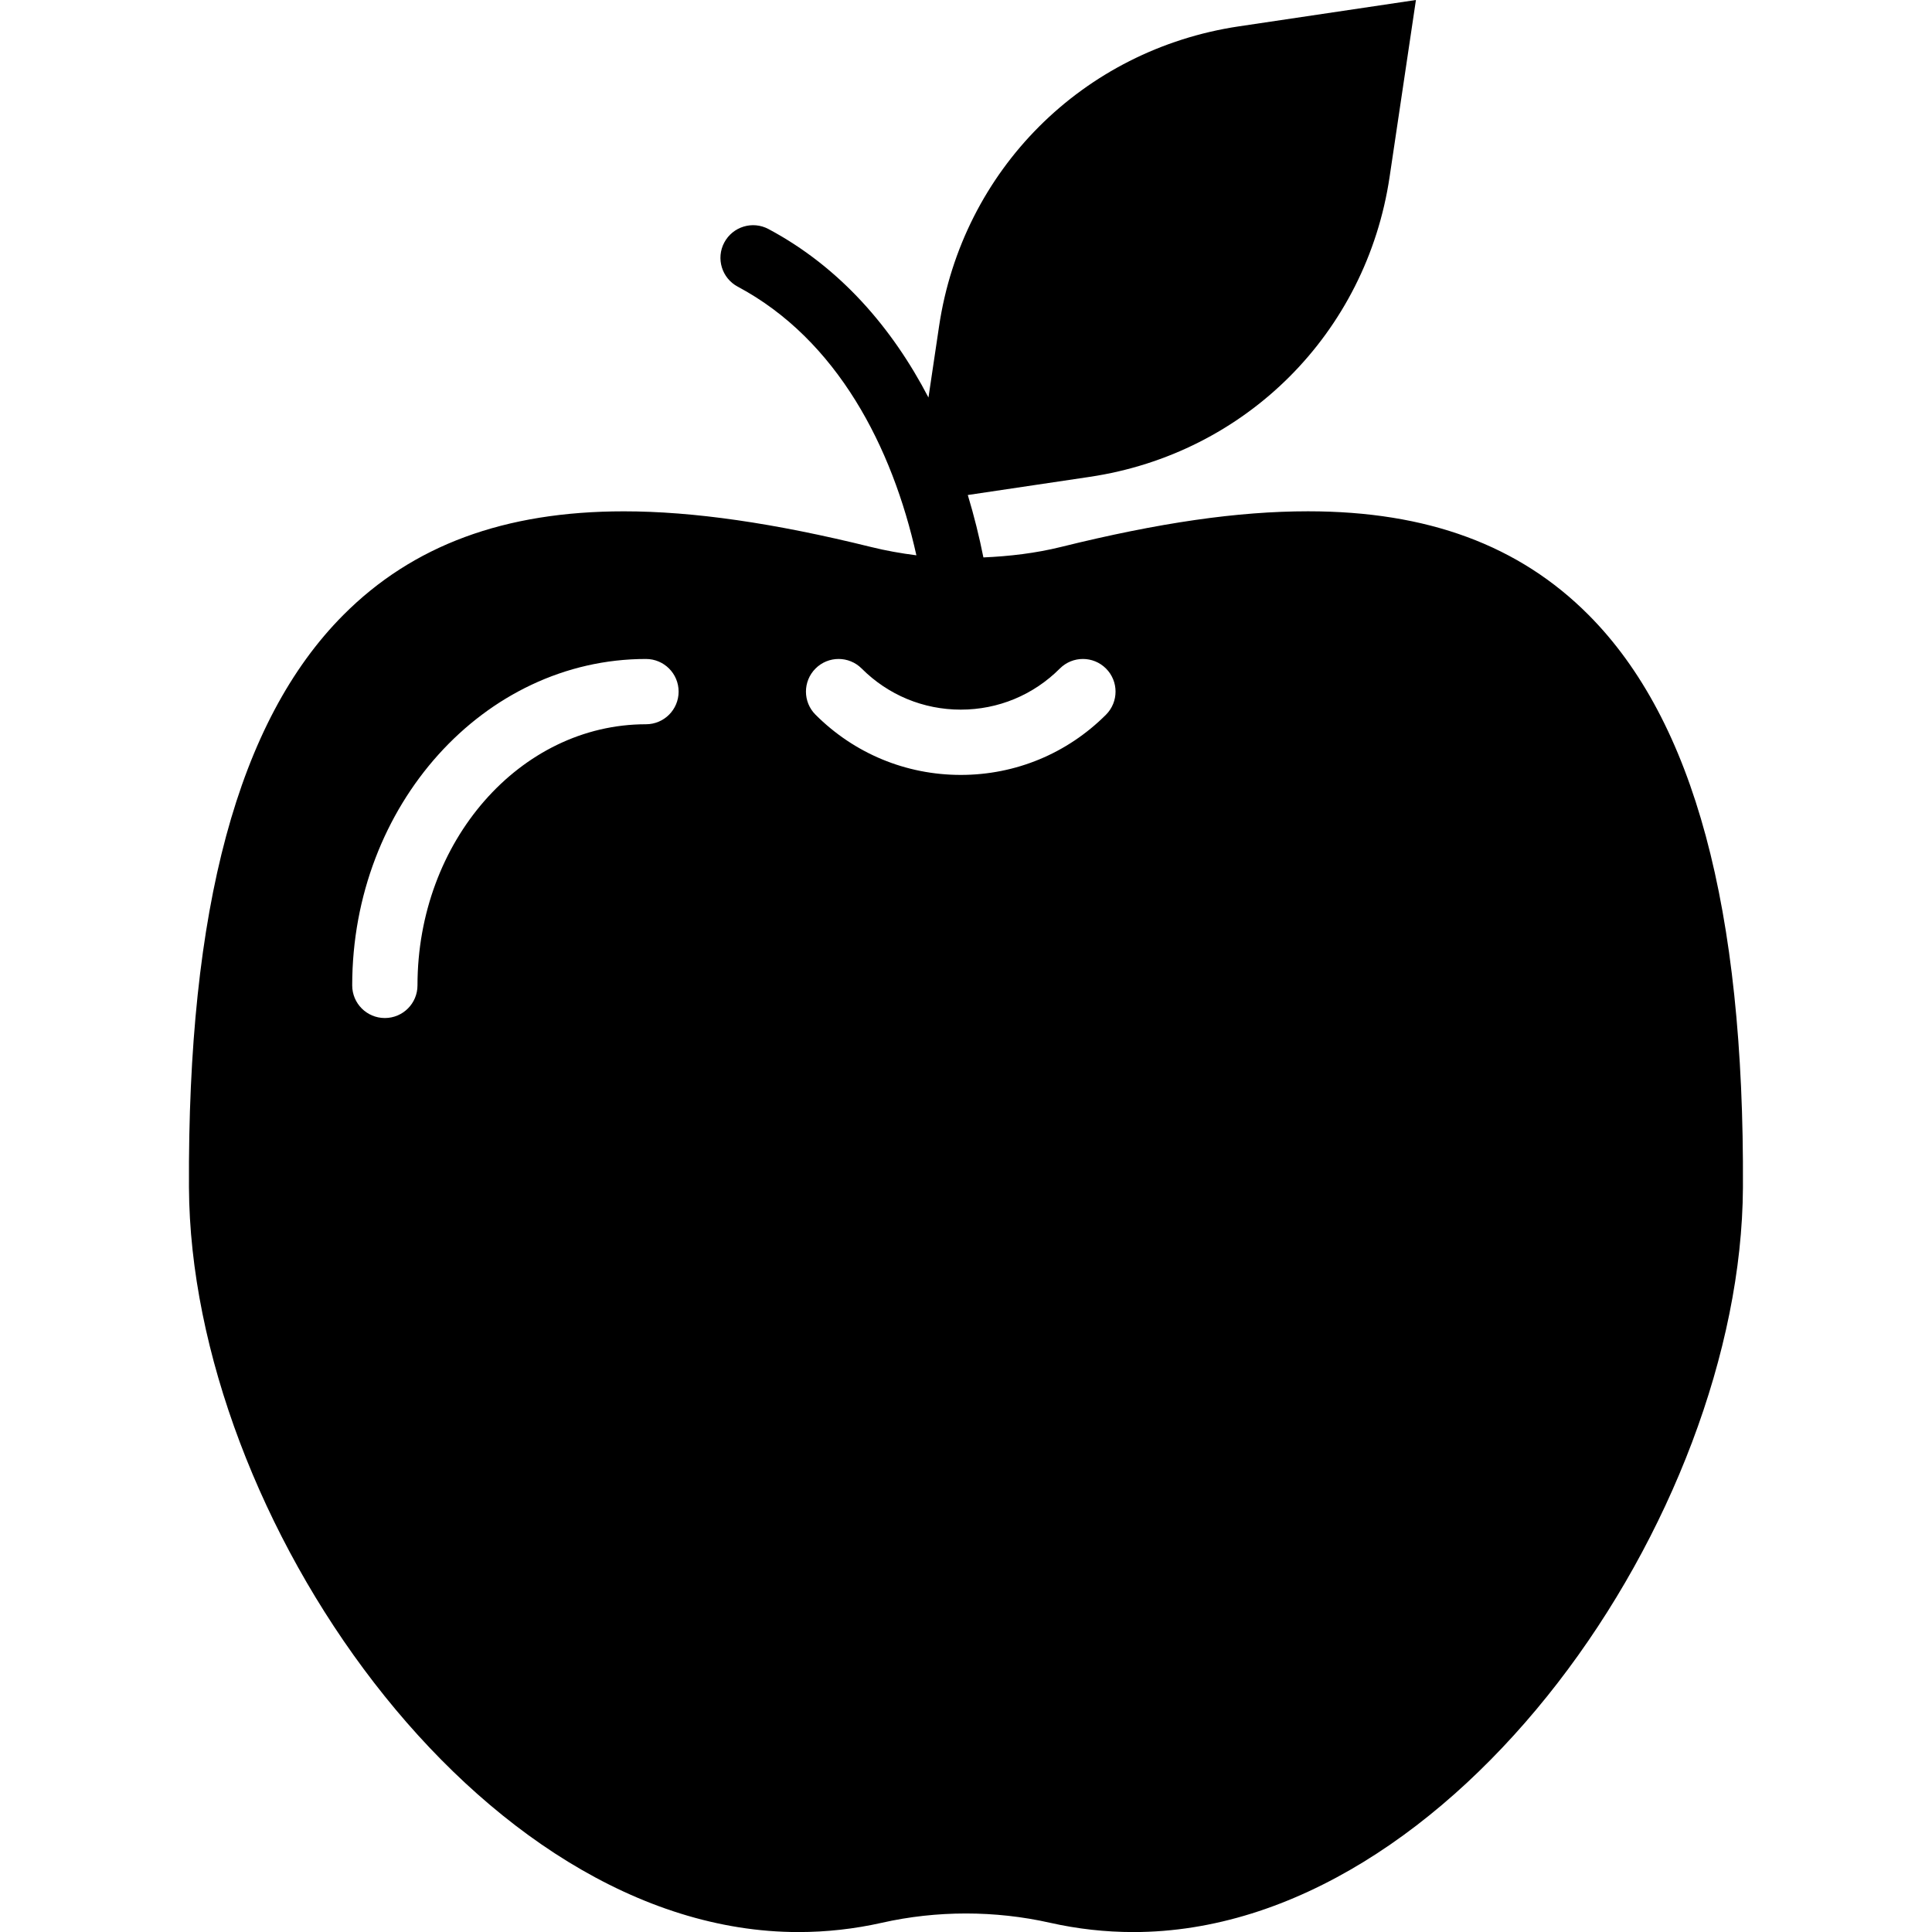 <?xml version="1.0" encoding="iso-8859-1"?>
<!-- Uploaded to: SVG Repo, www.svgrepo.com, Generator: SVG Repo Mixer Tools -->
<!DOCTYPE svg PUBLIC "-//W3C//DTD SVG 1.1//EN" "http://www.w3.org/Graphics/SVG/1.1/DTD/svg11.dtd">
<svg fill="#000000" height="800px" width="800px" version="1.1" id="Capa_1" xmlns="http://www.w3.org/2000/svg" xmlns:xlink="http://www.w3.org/1999/xlink" 
	 viewBox="0 0 59.188 59.188" xml:space="preserve">
<path d="M48.671,18.843c-2.128-2.139-4.94-3.179-8.598-3.179c-2.151,0-4.558,0.347-7.573,1.093c-0.777,0.192-1.574,0.285-2.373,0.32
	C30,16.439,29.841,15.8,29.649,15.165l3.734-0.556c4.783-0.712,8.476-4.405,9.188-9.188L43.378,0l-5.421,0.807
	c-4.783,0.713-8.476,4.405-9.188,9.188l-0.325,2.183c-1.108-2.127-2.702-3.988-4.901-5.161c-0.489-0.261-1.093-0.075-1.354,0.412
	c-0.26,0.488-0.075,1.093,0.412,1.353c3.053,1.628,4.737,4.921,5.473,8.23c-0.467-0.059-0.931-0.141-1.387-0.254
	c-2.975-0.736-5.451-1.093-7.573-1.093c-3.657,0-6.471,1.04-8.599,3.179c-3.224,3.241-4.77,8.976-4.726,17.533
	c0.051,10.056,8.854,22.813,18.674,22.813c0.856,0,1.716-0.096,2.555-0.285c1.68-0.379,3.466-0.379,5.149,0
	c0.839,0.189,1.698,0.285,2.555,0.285c0.001,0,0,0,0.001,0c9.819,0,18.622-12.757,18.673-22.812
	C53.441,27.819,51.895,22.084,48.671,18.843z M19.79,22.188c-3.859,0-7,3.589-7,8c0,0.552-0.447,1-1,1s-1-0.448-1-1
	c0-5.514,4.037-10,9-10c0.553,0,1,0.448,1,1S20.343,22.188,19.79,22.188z M33.883,21.895c-1.189,1.189-2.77,1.845-4.449,1.845
	s-3.261-0.655-4.45-1.845c-0.391-0.39-0.391-1.023,0-1.414s1.023-0.391,1.414,0c0.812,0.812,1.891,1.259,3.036,1.259
	s2.224-0.447,3.035-1.259c0.391-0.391,1.023-0.391,1.414,0C34.273,20.871,34.273,21.504,33.883,21.895z"/>
</svg>